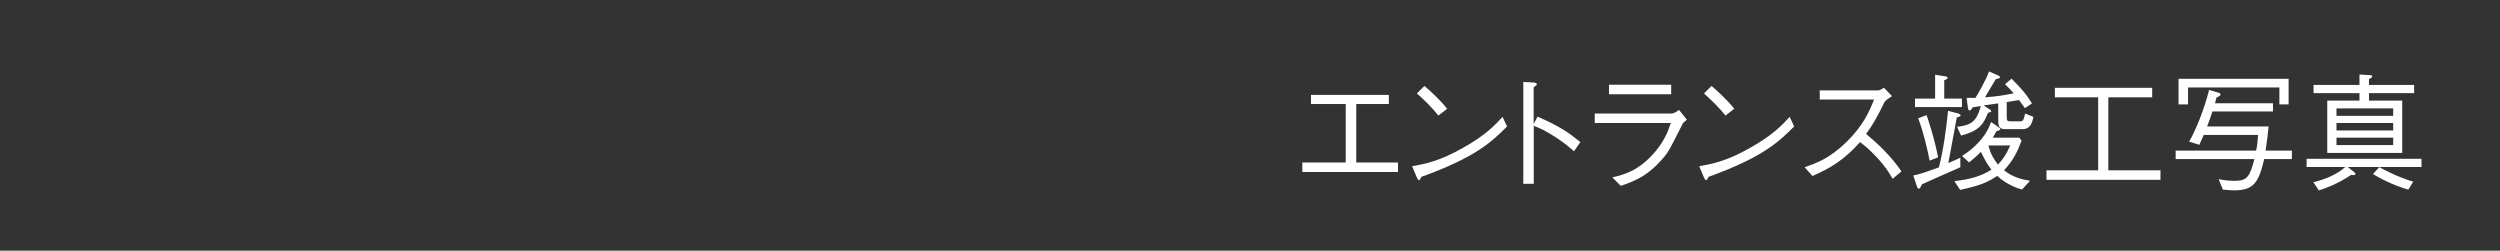 <?xml version="1.0" encoding="UTF-8"?><svg id="_レイヤー_2" xmlns="http://www.w3.org/2000/svg" viewBox="0 0 268.46 26.92"><rect x="0" y="0" width="268.46" height="26.92" fill="#333333" stroke="none"/><defs><style>.cls-1{fill:none;}.cls-1,.cls-2{stroke-width:0px;}.cls-2{fill:#fff;}</style></defs><g id="_レイヤー_4"><path class="cls-2" d="M150.13,18.47h-10.28v-1.02h4.66v-6.28h-3.73v-.98h8.36v.98h-3.5v6.28h4.48v1.02Z"/><path class="cls-2" d="M161.83,13.58c-1.57,1.57-3.28,3.28-9.19,5.41-.01.03-.17.36-.25.36-.11,0-.18-.17-.27-.35l-.48-1.15c1.39-.25,2.91-.52,5.49-1.99,2.44-1.37,3.42-2.44,4.22-3.31l.48,1.02ZM154.46,12.41c-.69-.87-1.48-1.64-2.31-2.38l.81-.8c.43.36,1.62,1.41,2.44,2.45l-.94.73Z"/><path class="cls-2" d="M165.12,12.53c2.38,1.04,3.32,1.7,4.59,2.73l-.69.98c-.42-.36-.95-.84-1.92-1.47-1.12-.74-1.76-1.01-2.4-1.26v6.23h-1.12v-10.94l1.06.06c.07,0,.39.01.39.2,0,.08-.11.15-.34.31v3.96l.41-.8Z"/><path class="cls-2" d="M171.25,13.21v-1.02h8.28c.13,0,.49-.15.77-.39l.84,1.05c-.34.28-.39.34-.48.5-1.32,2.61-1.47,2.9-1.89,3.42-1.76,2.13-3.19,2.65-4.72,3.19l-.91-.91c1.26-.31,2.58-.64,4.16-2.27,1.37-1.42,1.81-2.66,2.12-3.57h-8.17ZM179.46,10.12h-6.68v-1.02h6.68v1.02Z"/><path class="cls-2" d="M192.66,13.58c-1.57,1.57-3.28,3.28-9.19,5.41-.01.03-.17.36-.25.36-.11,0-.18-.17-.27-.35l-.48-1.15c1.39-.25,2.91-.52,5.49-1.99,2.44-1.37,3.42-2.44,4.22-3.31l.48,1.02ZM185.29,12.41c-.69-.87-1.49-1.64-2.31-2.38l.81-.8c.43.36,1.62,1.41,2.44,2.45l-.94.73Z"/><path class="cls-2" d="M203.16,10.33c-.62.41-.64.43-.81.66-.83,1.69-1.2,2.35-1.96,3.39,1.3,1.09,2.63,2.33,3.8,4.02l-.95.8c-.39-.67-.78-1.33-1.79-2.4-.78-.83-1.33-1.25-1.71-1.54-1.75,1.96-3.21,2.8-5.11,3.64l-.84-.94c1.2-.42,2.65-.91,4.5-2.72,1.85-1.81,2.45-3.32,2.96-4.55h-5.84v-.98h6.23c.24,0,.5-.18.66-.29l.88.91Z"/><path class="cls-2" d="M210.51,17.96c-.83.36-2.41,1.06-2.83,1.25-.21.1-1.11.5-1.29.58-.06.13-.2.48-.34.48-.1,0-.18-.17-.21-.27l-.38-1.16c.76-.13,1.86-.55,2.75-.87.5-1.99.77-4.02.98-6.07l1.08.28c.22.06.27.2.27.22,0,.1-.2.15-.41.21-.2,1.02-.7,3.73-.91,4.9.21-.08,1.11-.49,1.29-.57v1.02ZM207.8,8.03l1.13.17c.15.03.21.1.21.15,0,.11-.11.17-.36.27v1.97h1.9v.91h-5.04v-.91h2.16v-2.56ZM206.89,12.37c.28.85.81,2.39,1.23,4.52l-.91.36c-.22-1.16-.66-3.08-1.23-4.55l.91-.34ZM209.87,19.45c1.5-.18,2.68-.42,3.98-1.23-.27-.35-.64-.87-1.13-1.91-.59.57-.66.64-1.27,1.13l-.76-.69c.76-.46,1.42-1.09,1.51-1.19,1.02-.99,1.34-1.78,1.62-2.46l.85.59s.14.1.14.17c0,.13-.31.2-.42.22-.2.35-.21.38-.39.7h2.84l.25.32c-.46,1.22-.91,2.14-1.89,3.18.92.77,2.05,1.02,2.8,1.13l-.87.94c-.42-.11-1.61-.49-2.66-1.46-1.15.76-1.9,1.04-3.98,1.5l-.63-.95ZM215.49,12.53c0,.45.08.5.45.5h.94c.38,0,.41-.11.59-.84l.88.36c-.15.87-.46,1.32-1.18,1.32h-1.82c-.6,0-.77-.24-.77-.91v-1.86c-.22.03-.28.04-.77.11-.41.06-.46.06-.8.11l.74.49c.06.04.07.1.07.13,0,.08-.03.08-.34.18-.48,1.12-.78,1.88-2.89,2.44l-.43-.94c1.47-.17,2.09-.53,2.55-2.23-.25.04-.31.04-.87.13-.08.14-.21.35-.34.35-.08,0-.15-.13-.17-.25l-.15-1.11h.95c.31-.49,1.08-1.81,1.46-2.84l1.04.46s.14.07.14.17c0,.11-.25.15-.45.2-.2.31-1,1.67-1.16,1.95.98-.07,1.83-.17,3.07-.43-.32-.39-.67-.73-.92-.98l.7-.59c1.26,1.26,1.64,1.76,2.19,2.66l-.76.5c-.28-.39-.35-.5-.63-.87-.56.1-.74.13-1.32.22v1.57ZM213.53,15.62c.22.91.55,1.44,1.02,2.05.46-.5.81-.92,1.32-2.05h-2.34Z"/><path class="cls-2" d="M219.76,19.31v-1.02h5.55v-7.84h-4.65v-1.02h10.45v1.02h-4.71v7.84h5.6v1.02h-12.24Z"/><path class="cls-2" d="M244.08,11.1v.87h-6.5c-.21.63-.34,1.01-.57,1.61h6.6c-.07.73-.14,1.37-.32,2.59h2.82v.91h-2.97c-.59,2.55-1.16,3.36-3.21,3.36-.31,0-.41-.01-1.23-.08l-.45-1.12c.29.06.9.18,1.72.18,1.36,0,1.62-.46,2.12-2.34h-8.46v-.91h8.64c.13-.57.17-1.02.21-1.68h-5.83c-.24.55-.35.8-.48,1.06l-1.09-.34c.69-1.2,1.6-3.39,2.14-5.55l1,.29c.14.04.24.13.24.2,0,.1-.2.21-.45.34,0,.01-.14.53-.15.6h6.23ZM244.77,9.39h-9.81v1.82h-1.02v-2.75h11.82v2.75h-.99v-1.82Z"/><path class="cls-2" d="M252.1,17.92l.69.55s.15.13.15.2c0,.17-.29.14-.46.11-1.47.98-2.76,1.44-3.47,1.67l-.59-.88c1.35-.34,2.52-.83,3.43-1.64h-4.16v-.88h12.34v.88h-7.93ZM253.37,8l1.12.07c.08,0,.24.01.24.13s-.1.17-.34.28v.64h4.85v.88h-4.85v.8h3.57v5.62h-8.05v-5.62h3.46v-.8h-4.93v-.88h4.93v-1.12ZM256.99,11.64h-6.09v.8h6.09v-.8ZM256.99,13.21h-6.09v.8h6.09v-.8ZM256.99,14.78h-6.09v.8h6.09v-.8ZM255.5,17.95c.46.27,2.06,1.09,3.64,1.56l-.52.85c-1.08-.29-2.49-.88-3.8-1.67l.67-.74Z"/><rect class="cls-1" width="268.46" height="26.92"/></g></svg>